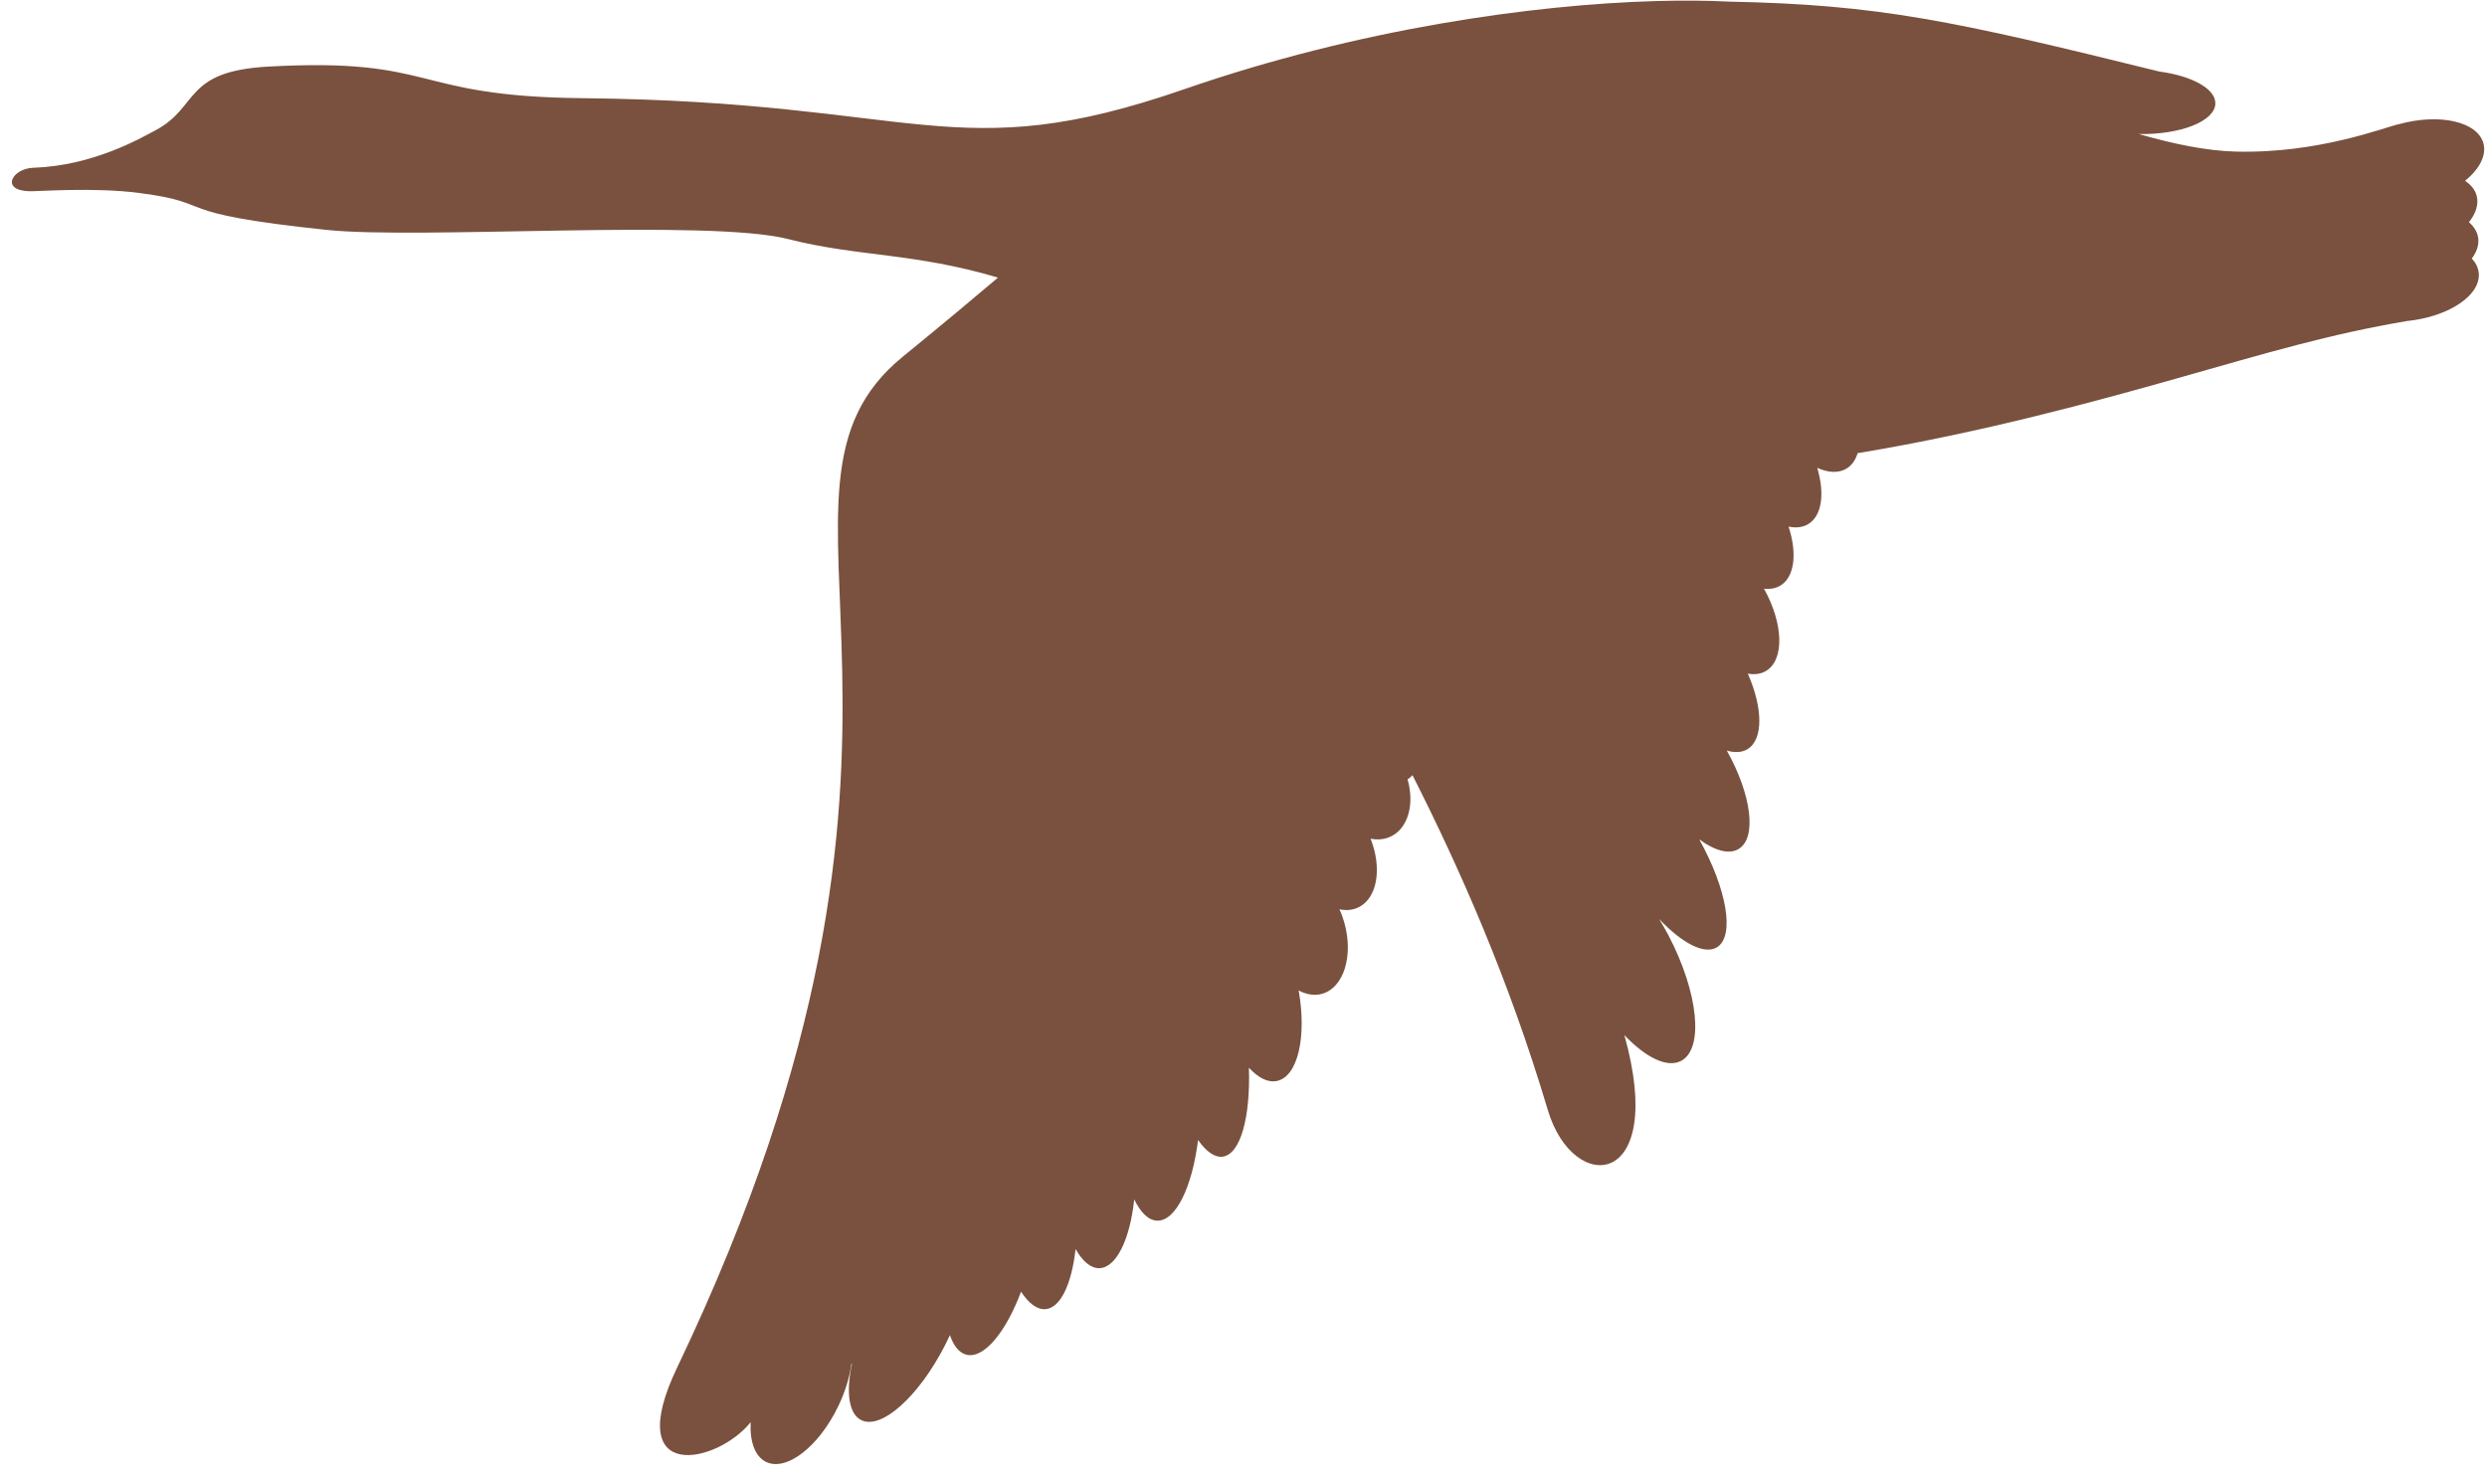 <?xml version="1.0" encoding="UTF-8" standalone="no"?><svg xmlns="http://www.w3.org/2000/svg" xmlns:xlink="http://www.w3.org/1999/xlink" fill="#000000" height="176.2" preserveAspectRatio="xMidYMid meet" version="1" viewBox="149.5 210.7 295.2 176.2" width="295.2" zoomAndPan="magnify"><g id="change1_1"><path d="M 442.898 241.387 C 443.5 240.582 443.781 239.727 443.645 238.887 C 443.531 238.199 443.145 237.59 442.555 237.078 C 443.371 236.055 443.734 234.965 443.477 233.957 C 443.289 233.234 442.801 232.637 442.098 232.168 C 443.793 230.781 444.668 229.156 444.273 227.711 C 443.566 225.133 439.074 224.117 434.242 225.441 C 432.637 225.77 424.742 228.957 414.844 228.695 C 411.438 228.605 407.539 227.812 403.371 226.613 C 408.355 226.695 412.414 225.082 412.457 222.992 C 412.492 221.234 409.66 219.699 405.789 219.191 C 405.793 219.191 405.797 219.191 405.801 219.191 C 381.312 213.145 372.527 211.246 354.707 210.891 C 352.172 210.762 349.266 210.734 346.066 210.824 C 346.035 210.824 346.008 210.824 345.973 210.824 C 345.973 210.824 345.973 210.824 345.973 210.828 C 331.441 211.246 310.777 214.113 290.035 221.301 C 262.738 230.758 258.742 222.754 218.641 222.355 C 198.07 222.152 201.508 217.496 181.332 218.605 C 171.211 219.16 173.184 223.398 167.945 226.176 C 165.992 227.211 160.484 230.379 153.438 230.617 C 150.957 230.703 149.492 233.297 152.969 233.402 C 154.059 233.434 160.594 232.898 166.062 233.613 C 175.617 234.855 168.859 235.953 188.262 237.992 C 199.305 239.156 233.582 236.66 243.07 239.086 C 251.277 241.184 257.949 240.684 267.961 243.656 C 265.051 246.121 261.508 249.09 256.66 253.043 C 236.719 269.309 266.359 296.785 229.875 373.047 C 223.242 386.91 234.586 384.508 238.586 379.559 C 238.59 379.555 238.598 379.547 238.602 379.539 C 238.488 381.824 239.102 383.613 240.441 384.258 C 242.852 385.414 246.68 382.457 248.996 377.645 C 249.828 375.914 250.348 374.18 250.562 372.613 C 250.586 372.605 250.605 372.602 250.629 372.594 C 249.906 375.93 250.227 378.527 251.711 379.281 C 254.094 380.496 258.559 376.504 261.688 370.367 C 261.887 369.977 262.074 369.59 262.254 369.199 C 262.691 370.48 263.355 371.324 264.23 371.531 C 266.301 372.02 268.891 368.855 270.695 364.043 C 271.602 365.438 272.613 366.211 273.621 366.117 C 275.406 365.949 276.711 363.086 277.168 358.98 C 277.992 360.434 278.973 361.285 280.008 361.254 C 282.027 361.184 283.633 357.781 284.129 353.086 C 284.887 354.652 285.828 355.594 286.871 355.613 C 289.074 355.656 291.012 351.605 291.707 346.035 C 292.672 347.41 293.691 348.152 294.648 348.012 C 296.754 347.707 297.934 343.305 297.742 337.457 C 298.844 338.656 300.016 339.266 301.094 339.023 C 303.551 338.48 304.629 333.773 303.645 328.281 C 304.562 328.77 305.523 328.938 306.434 328.68 C 309.008 327.949 310.184 324.156 309.059 320.199 C 308.906 319.656 308.711 319.137 308.492 318.648 C 309.27 318.809 310.027 318.758 310.711 318.434 C 312.98 317.367 313.582 313.801 312.184 310.262 C 313.008 310.43 313.828 310.363 314.566 310.016 C 316.645 309.035 317.418 306.176 316.578 303.227 C 316.789 303.082 316.98 302.91 317.16 302.727 C 322.691 313.66 328.535 326.762 333.219 342.473 C 336.266 352.699 347.414 351.832 342.309 333.586 C 344.84 336.242 347.379 337.516 349.039 336.645 C 351.773 335.215 351.105 328.555 347.555 321.766 C 347.195 321.082 346.816 320.434 346.434 319.801 C 349.141 322.652 351.781 324.07 353.289 323.164 C 355.449 321.859 354.488 316.25 351.191 310.34 C 353.023 311.688 354.73 312.176 355.875 311.484 C 358.059 310.172 357.402 305.043 354.469 299.809 C 355.398 300.078 356.242 300.047 356.914 299.645 C 358.824 298.492 358.758 294.742 356.961 290.672 C 357.762 290.812 358.508 290.723 359.129 290.348 C 361.328 289.023 361.188 284.727 358.879 280.586 C 359.598 280.668 360.258 280.559 360.82 280.223 C 362.531 279.191 362.828 276.367 361.797 273.215 C 362.66 273.398 363.465 273.32 364.125 272.922 C 365.777 271.93 366.105 269.262 365.199 266.242 C 366.496 266.824 367.727 266.898 368.672 266.332 C 369.312 265.945 369.746 265.305 369.996 264.496 C 384.664 262.086 398.629 258.242 407.848 255.633 C 418.844 252.52 425.91 250.391 435.172 248.816 C 440.156 248.316 443.984 245.758 443.719 243.098 C 443.656 242.469 443.363 241.895 442.898 241.387" fill="#79513e"/></g></svg>